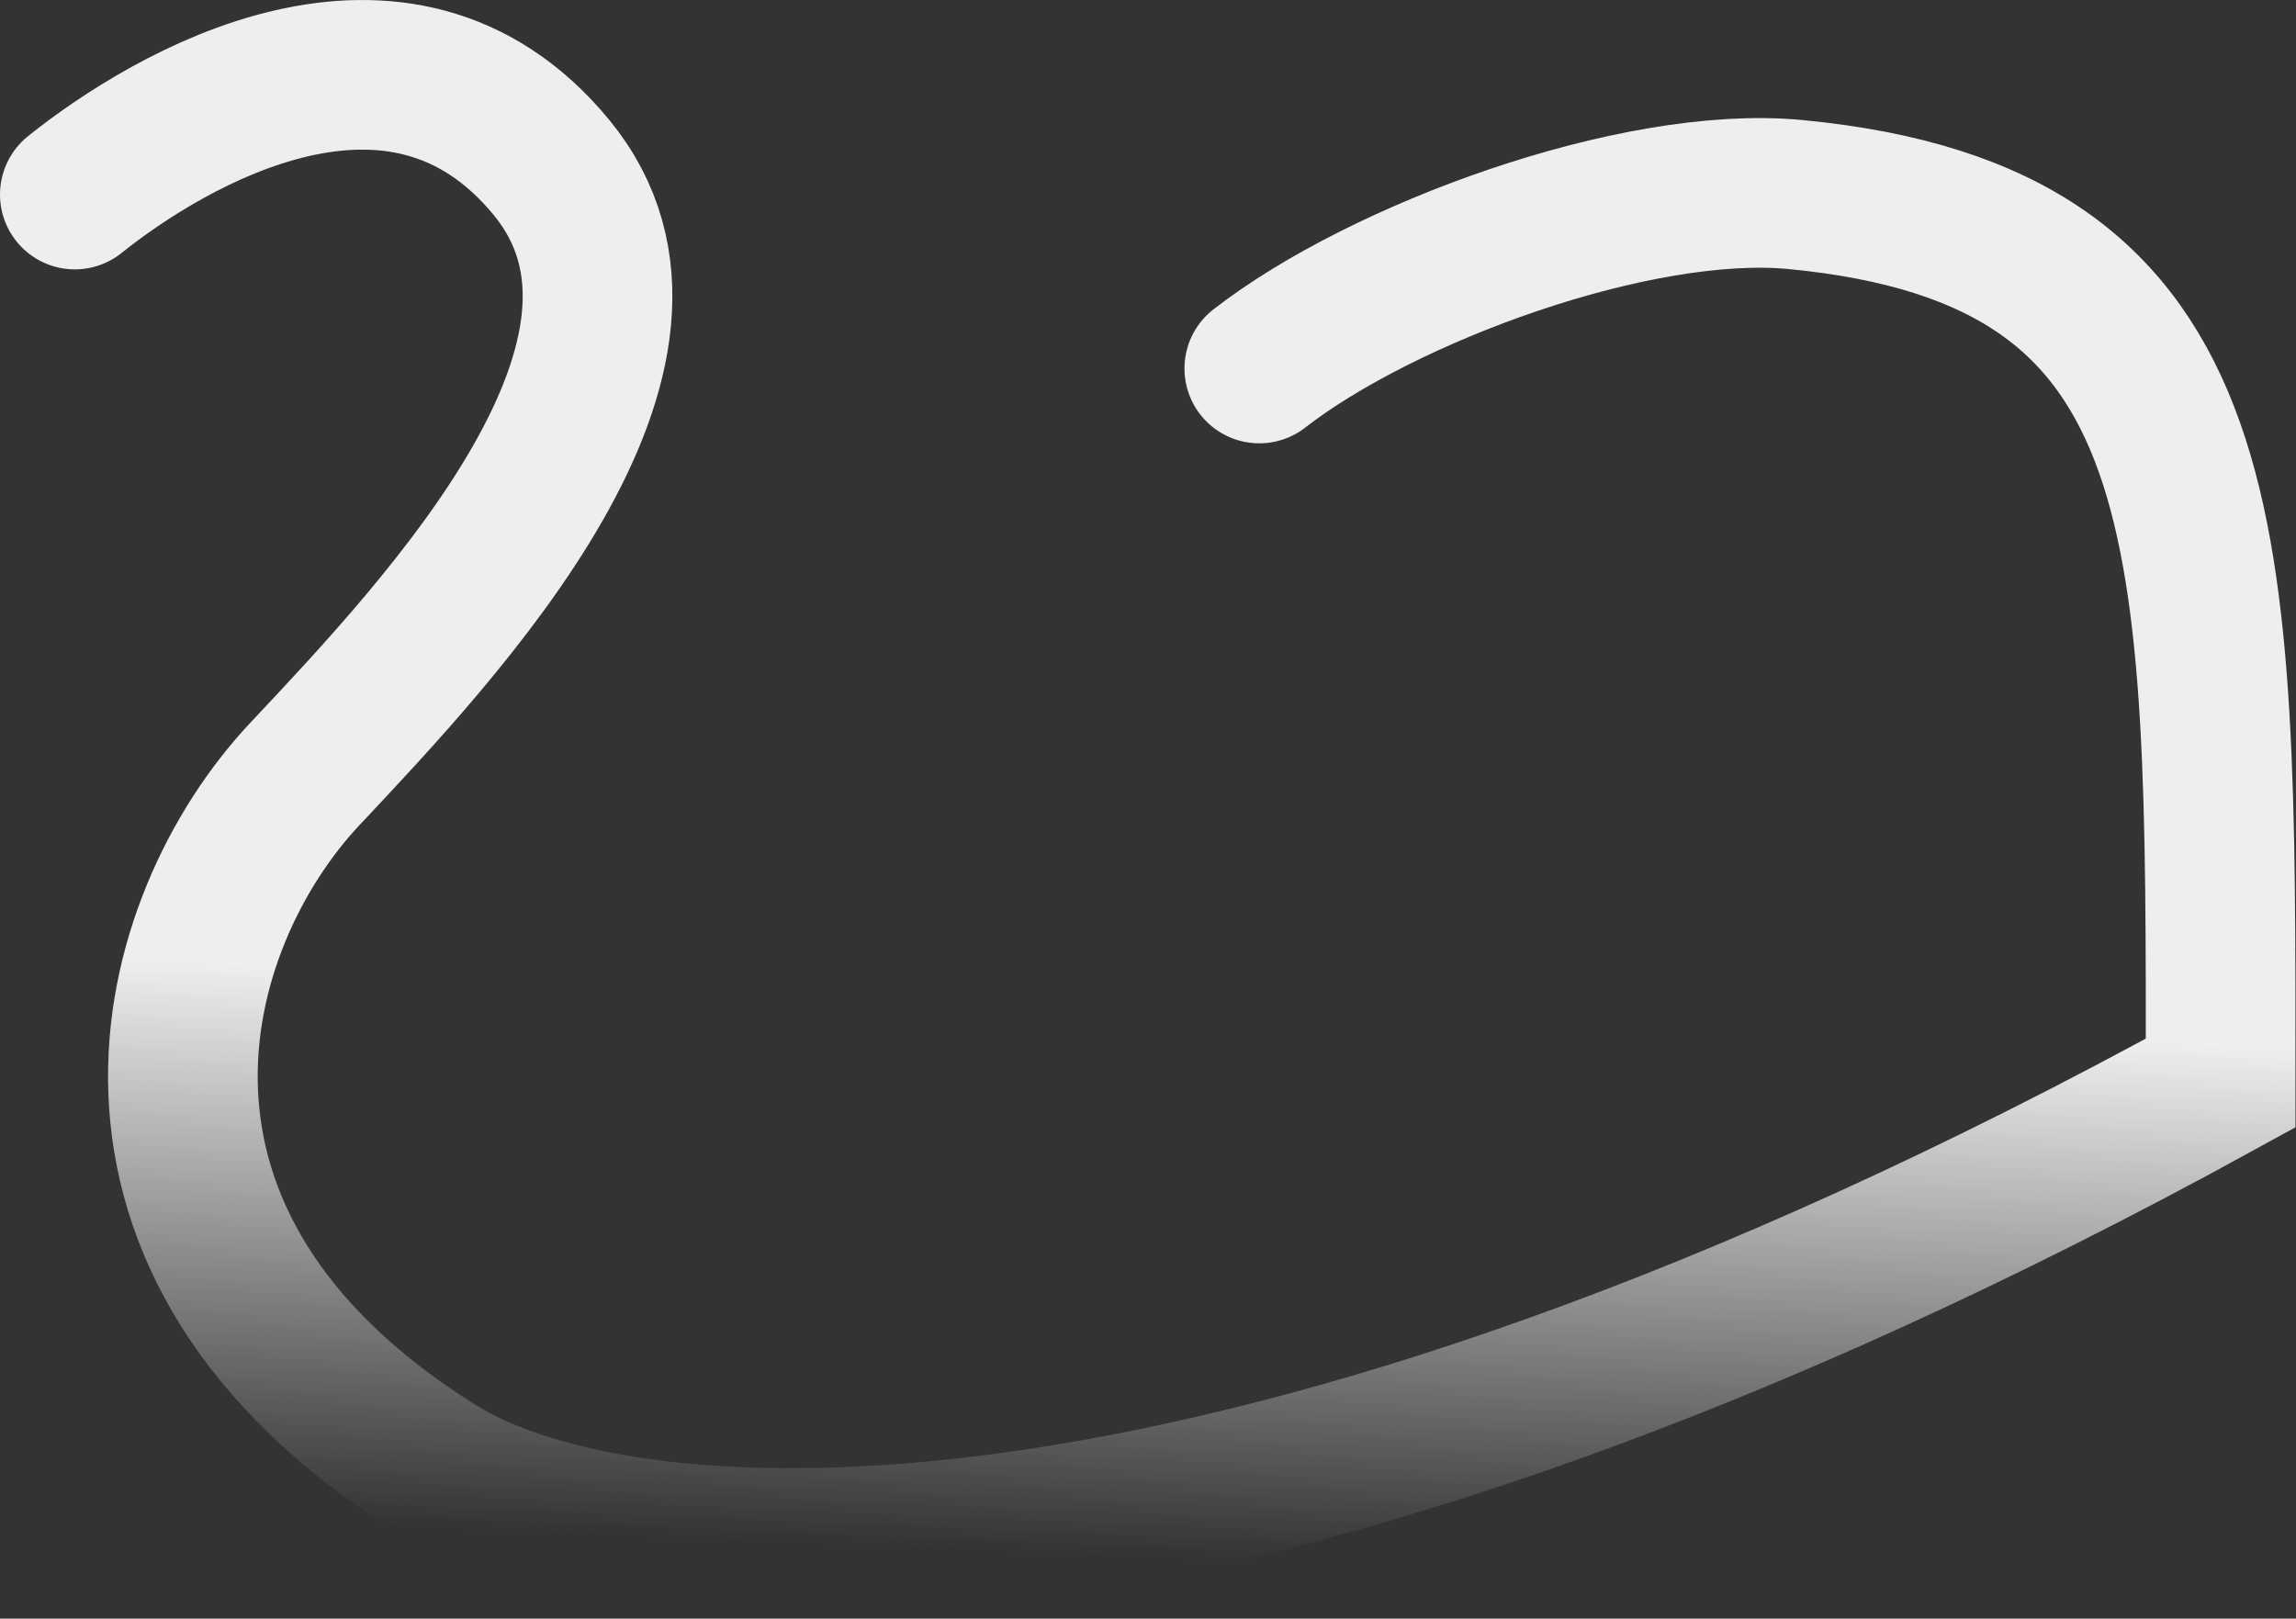 <?xml version="1.0" encoding="UTF-8"?> <svg xmlns="http://www.w3.org/2000/svg" width="1841" height="1298" viewBox="0 0 1841 1298" fill="none"><rect x="0" y="0" width="1841" height="1298" fill="#333333" stroke="none"/><path d="M60 156.003C135.5 95.501 319.997 -13.911 441.997 134.047C563.997 282.004 355.582 502.456 244.582 620.5C133.582 738.544 60 996.234 349.582 1177.5C507.082 1276.09 994.514 1300.5 1780.58 868.5C1780.58 425.613 1784.58 189.002 1439.58 156.003C1311.94 143.793 1108.08 219 1009.74 295.5" stroke="url(#paint0_linear_786_90)" stroke-width="120" stroke-linecap="round"></path><defs><linearGradient id="paint0_linear_786_90" x1="664.899" y1="792.965" x2="646.704" y2="1237.75" gradientUnits="userSpaceOnUse"><stop stop-color="#EEEEF1"></stop><stop offset="1" stop-color="#EEEEF1" stop-opacity="0"></stop></linearGradient></defs></svg> 